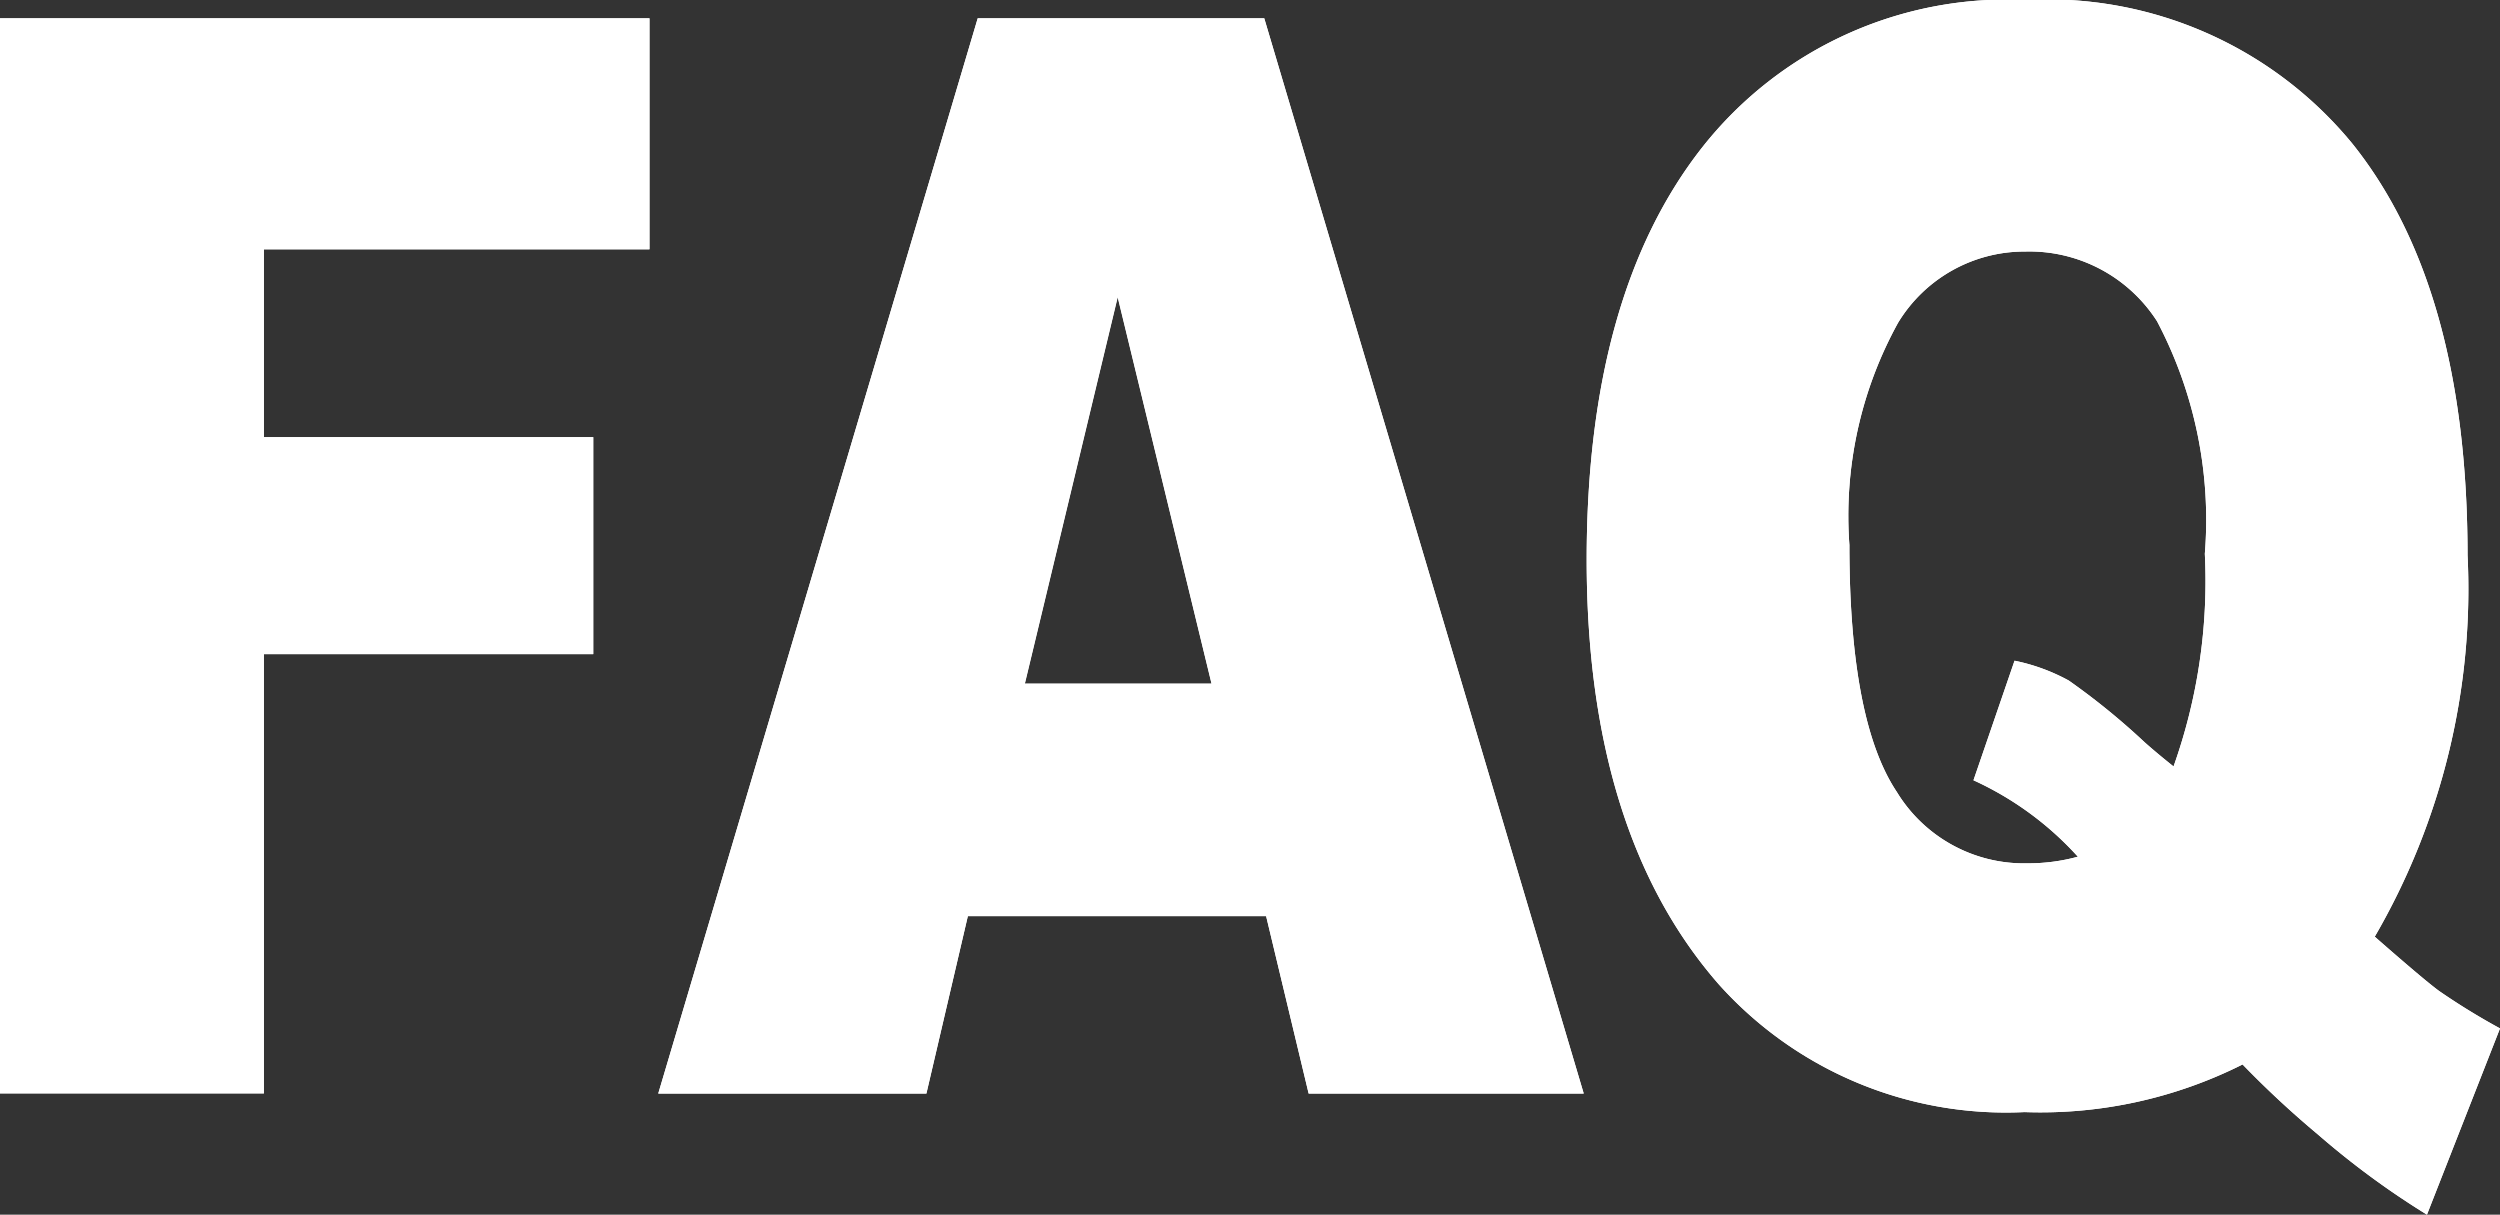 <svg id="グループ_469" data-name="グループ 469" xmlns="http://www.w3.org/2000/svg" xmlns:xlink="http://www.w3.org/1999/xlink" width="48.701" height="23.662" viewBox="0 0 48.701 23.662">
  <rect x="0" y="0" width="48.701" height="23.662" fill="#333333" stroke="none"/>
  <defs>
    <clipPath id="clip-path">
      <rect id="長方形_345" data-name="長方形 345" width="48.701" height="23.662" transform="translate(0 0)" fill="none"/>
    </clipPath>
  </defs>
  <path id="パス_441" data-name="パス 441" d="M0,.357V21.3H5.141v-8.56h6.416V8.516H5.141V4.858h7.511V.357Z" fill="#fff"/>
  <path id="パス_442" data-name="パス 442" d="M21.775,5.788l1.828,7.53H19.966ZM19.047.357,12.823,21.305h5.224l.807-3.458h5.811l.828,3.458h5.359L24.628.357Z" fill="#fff"/>
  <g id="グループ_470" data-name="グループ 470">
    <g id="グループ_469-2" data-name="グループ 469" clip-path="url(#clip-path)">
      <path id="パス_443" data-name="パス 443" d="M46.261,18.247q.961.843,1.254,1.058a13.2,13.2,0,0,0,1.186.729l-1.423,3.628A16.169,16.169,0,0,1,45.154,22.1a18.926,18.926,0,0,1-1.468-1.364,8.762,8.762,0,0,1-4.248.928,7.511,7.511,0,0,1-5.953-2.486q-2.576-2.945-2.576-8.273,0-5.173,2.254-8.038A7.559,7.559,0,0,1,39.461,0a7.688,7.688,0,0,1,6.365,2.8q2.242,2.8,2.243,8.017a13.489,13.489,0,0,1-1.808,7.43m-3.92-3.315a10.767,10.767,0,0,0,.61-4.144,8.291,8.291,0,0,0-.931-4.53A2.956,2.956,0,0,0,39.449,4.9a2.882,2.882,0,0,0-2.473,1.386,7.785,7.785,0,0,0-.949,4.33q0,3.429.926,4.815a2.9,2.9,0,0,0,2.541,1.387,3.66,3.66,0,0,0,.984-.129A6.223,6.223,0,0,0,38.444,15.2l.8-2.329a3.751,3.751,0,0,1,1.056.386,13.6,13.6,0,0,1,1.475,1.2c.172.153.361.31.564.472" fill="#fff"/>
      <path id="パス_444" data-name="パス 444" d="M0,.356H12.652v4.5H5.141V8.515h6.416v4.23H5.141V21.3H0Z" fill="#fff"/>
      <path id="パス_445" data-name="パス 445" d="M24.664,17.846h-5.81L18.046,21.3H12.823L19.046.356h5.582L30.851,21.3H25.493ZM23.6,13.317l-1.829-7.53-1.809,7.53Z" fill="#fff"/>
      <path id="パス_446" data-name="パス 446" d="M46.261,18.247q.961.843,1.254,1.058a13.2,13.2,0,0,0,1.186.729l-1.423,3.628A16.169,16.169,0,0,1,45.154,22.1a18.926,18.926,0,0,1-1.468-1.364,8.762,8.762,0,0,1-4.248.928,7.511,7.511,0,0,1-5.953-2.486q-2.576-2.945-2.576-8.273,0-5.173,2.254-8.038A7.559,7.559,0,0,1,39.461,0a7.688,7.688,0,0,1,6.365,2.8q2.242,2.8,2.243,8.017a13.489,13.489,0,0,1-1.808,7.43m-3.92-3.315a10.767,10.767,0,0,0,.61-4.144,8.291,8.291,0,0,0-.931-4.53A2.956,2.956,0,0,0,39.449,4.9a2.882,2.882,0,0,0-2.473,1.386,7.785,7.785,0,0,0-.949,4.33q0,3.429.926,4.815a2.9,2.9,0,0,0,2.541,1.387,3.66,3.66,0,0,0,.984-.129A6.223,6.223,0,0,0,38.444,15.2l.8-2.329a3.751,3.751,0,0,1,1.056.386,13.6,13.6,0,0,1,1.475,1.2c.172.153.361.31.564.472" fill="#fff"/>
    </g>
  </g>
</svg>
